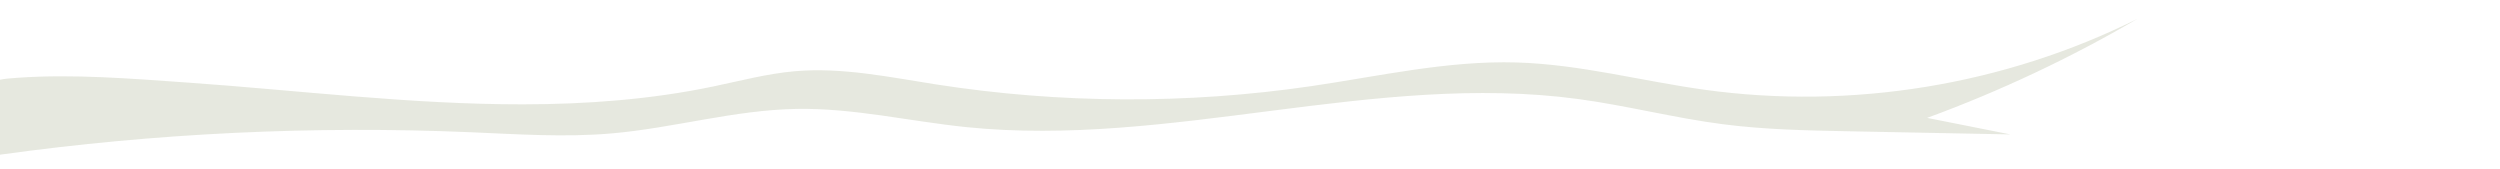 <?xml version="1.0" encoding="UTF-8"?>
<svg xmlns="http://www.w3.org/2000/svg" id="Layer_1" viewBox="0 0 1920 130" width="720" height="48.75"><defs><style>.cls-1{fill:#5a6928;opacity:.15;}</style></defs><path class="cls-1" d="m1641.61,14.43c-102,50.87-219.48,70.14-332.39,54.52-48.24-6.68-95.79-19.55-144.47-20.98-52.99-1.55-105.3,10.5-157.75,18.19-95.36,13.97-192.83,13.52-288.06-1.33-35.97-5.61-72.18-13.29-108.44-10.13-21.33,1.86-42.13,7.43-63.1,11.79-47.89,9.96-96.86,13.58-145.71,13.64-86.42.11-172.32-10.75-258.4-16.77-42.65-2.98-86.66-6.62-129.41-3.66-5.92.41-10.31.74-13.88,1.55v57.55c119.68-16.59,240.86-22.37,361.57-17.24,35.91,1.53,71.94,4.01,107.75.94,47.86-4.1,94.71-18.09,142.74-18.86,43.61-.7,86.57,9.51,129.95,13.98,156.36,16.1,313.99-42.53,469.77-21.6,37.38,5.02,74.04,14.58,111.45,19.4,32.11,4.14,64.56,4.78,96.94,5.41,41.26.8,82.53,1.6,123.79,2.41-21.3-4.23-42.61-8.47-63.91-12.7,55.96-20.53,110.1-46.03,161.56-76.11Z"/></svg>
